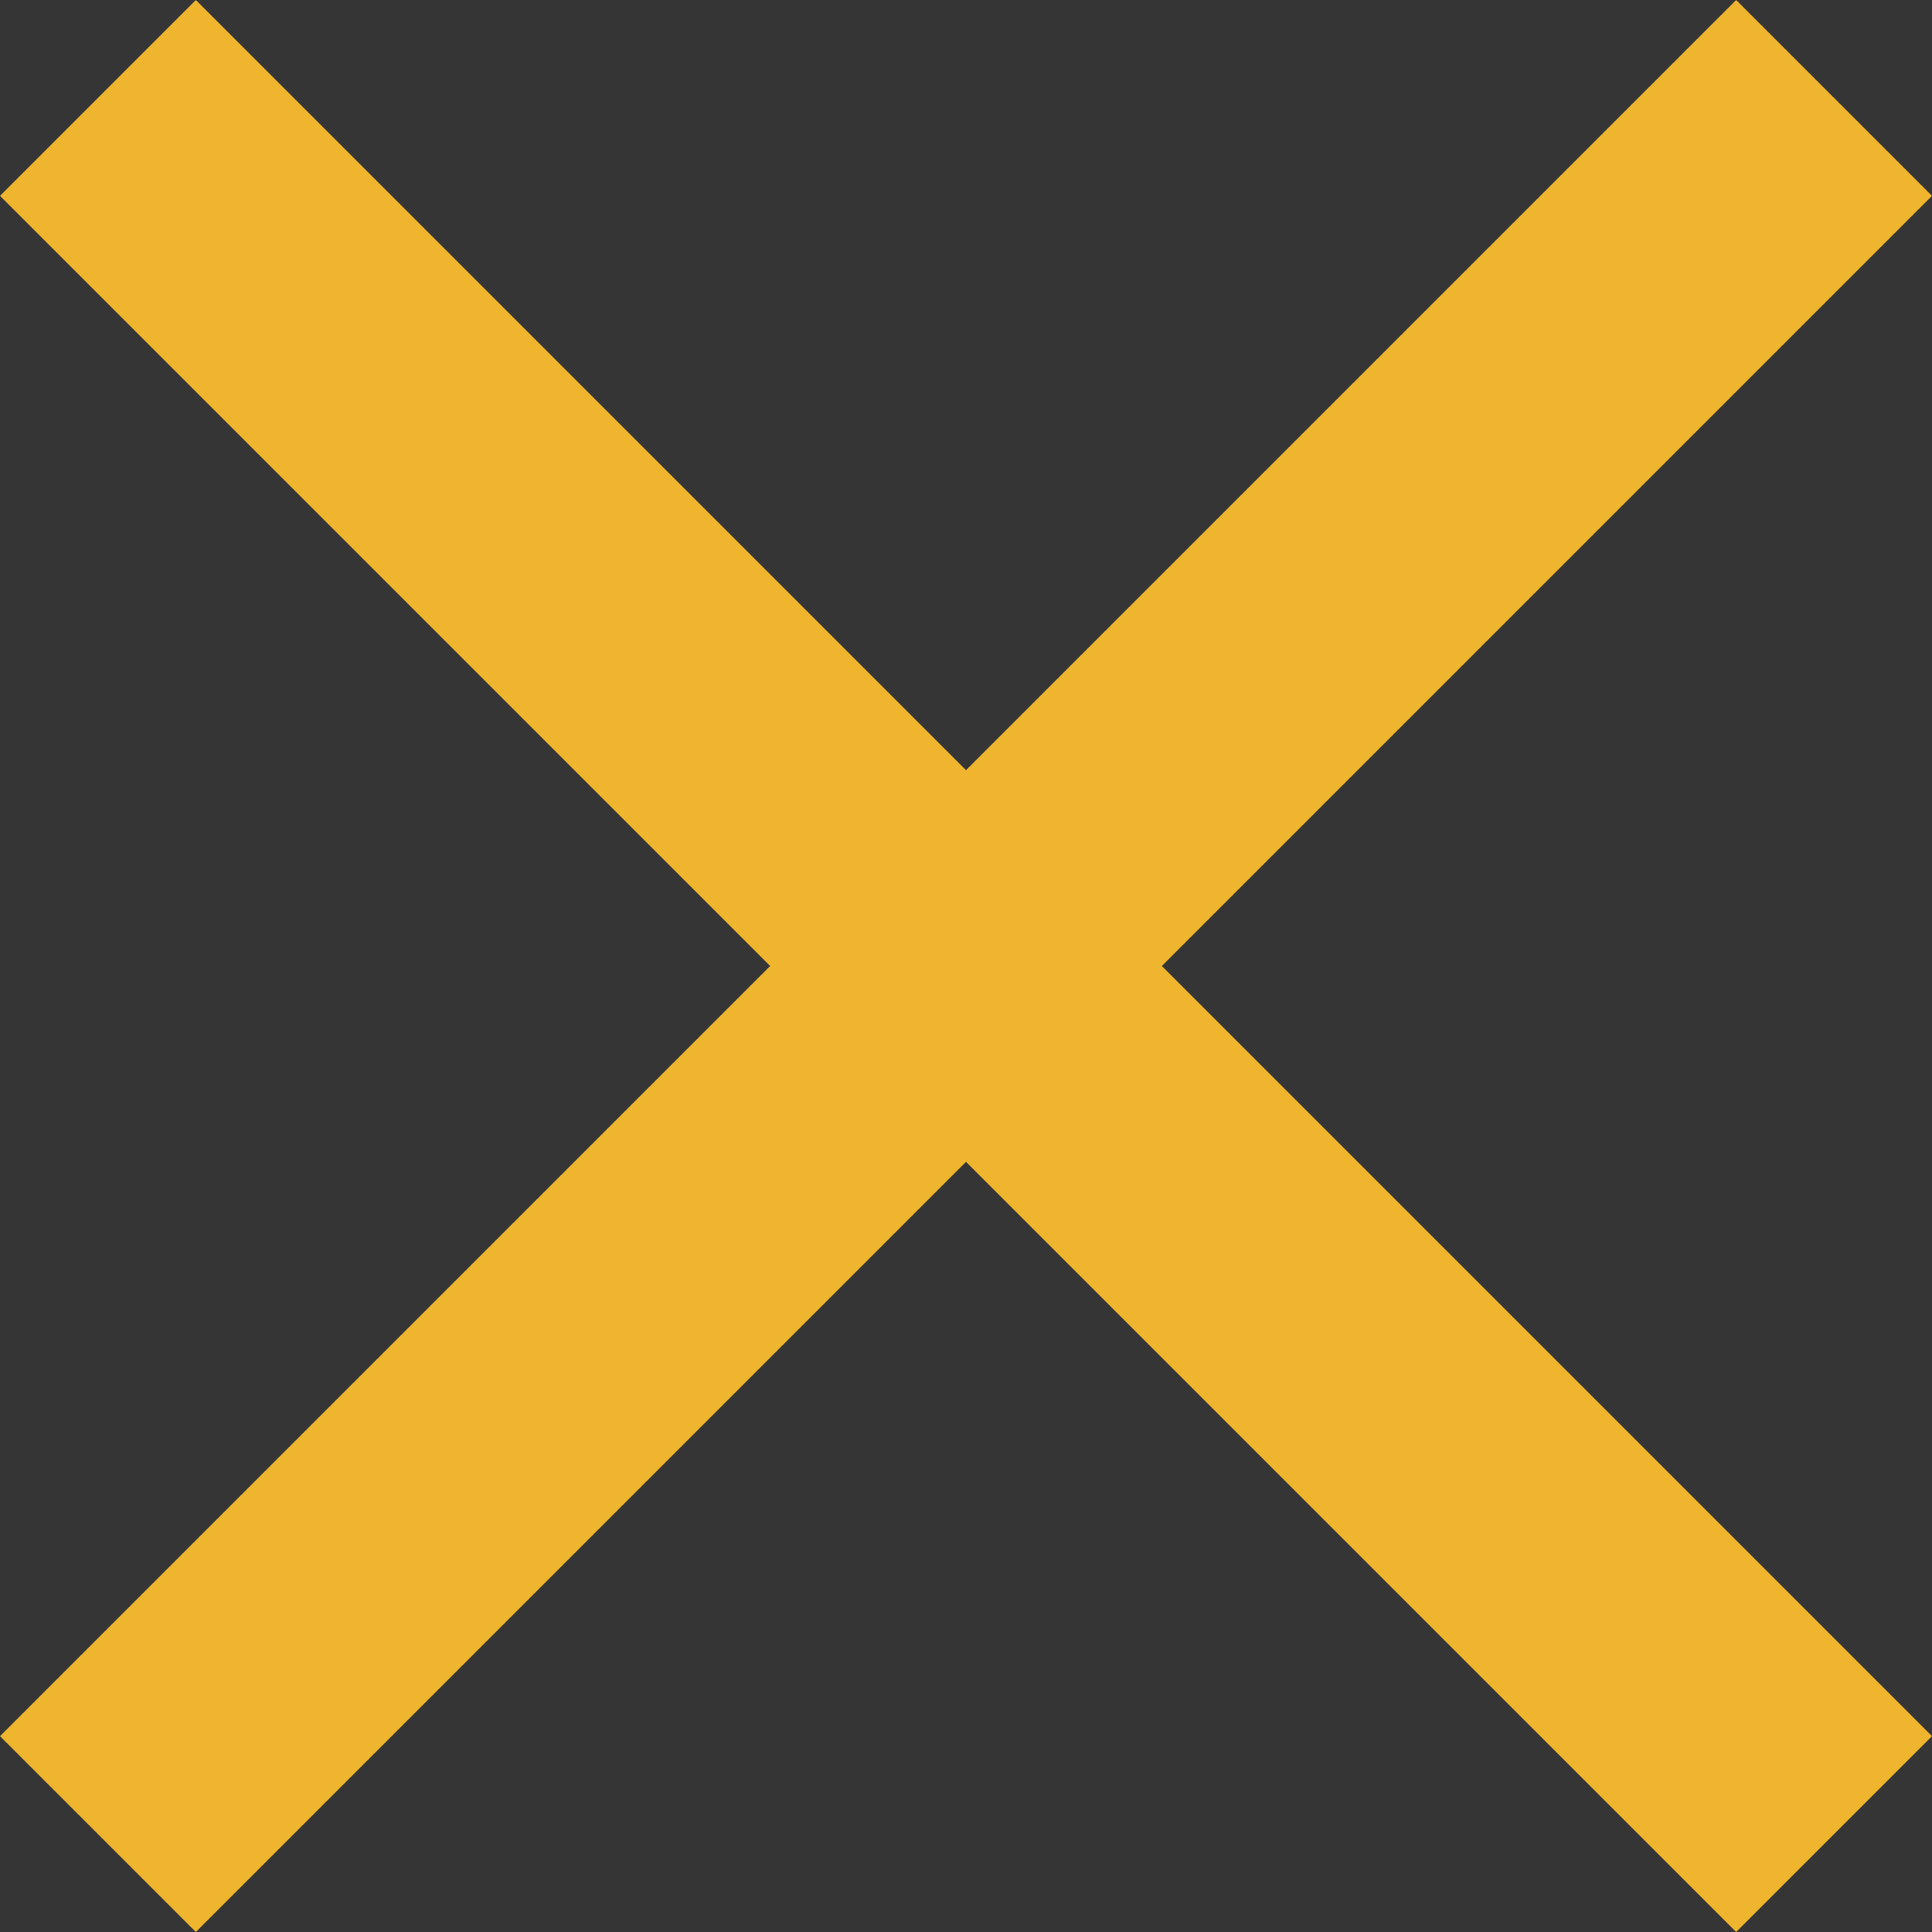 <svg width="40" height="40" viewBox="0 0 40 40" fill="none" xmlns="http://www.w3.org/2000/svg">
<rect x="0" y="0" width="40" height="40" fill="#333333" stroke="none"/>
<path fill-rule="evenodd" clip-rule="evenodd" d="M0 0H40V40H0V0Z" fill="white" fill-opacity="0.01"/>
<path d="M35.945 40L40 35.945L24.055 20L40 4.055L35.945 0L20 15.945L4.055 0L0 4.055L15.945 20L0 35.945L4.055 40L20 24.055L35.945 40Z" fill="#EFB52F"/>
</svg>
